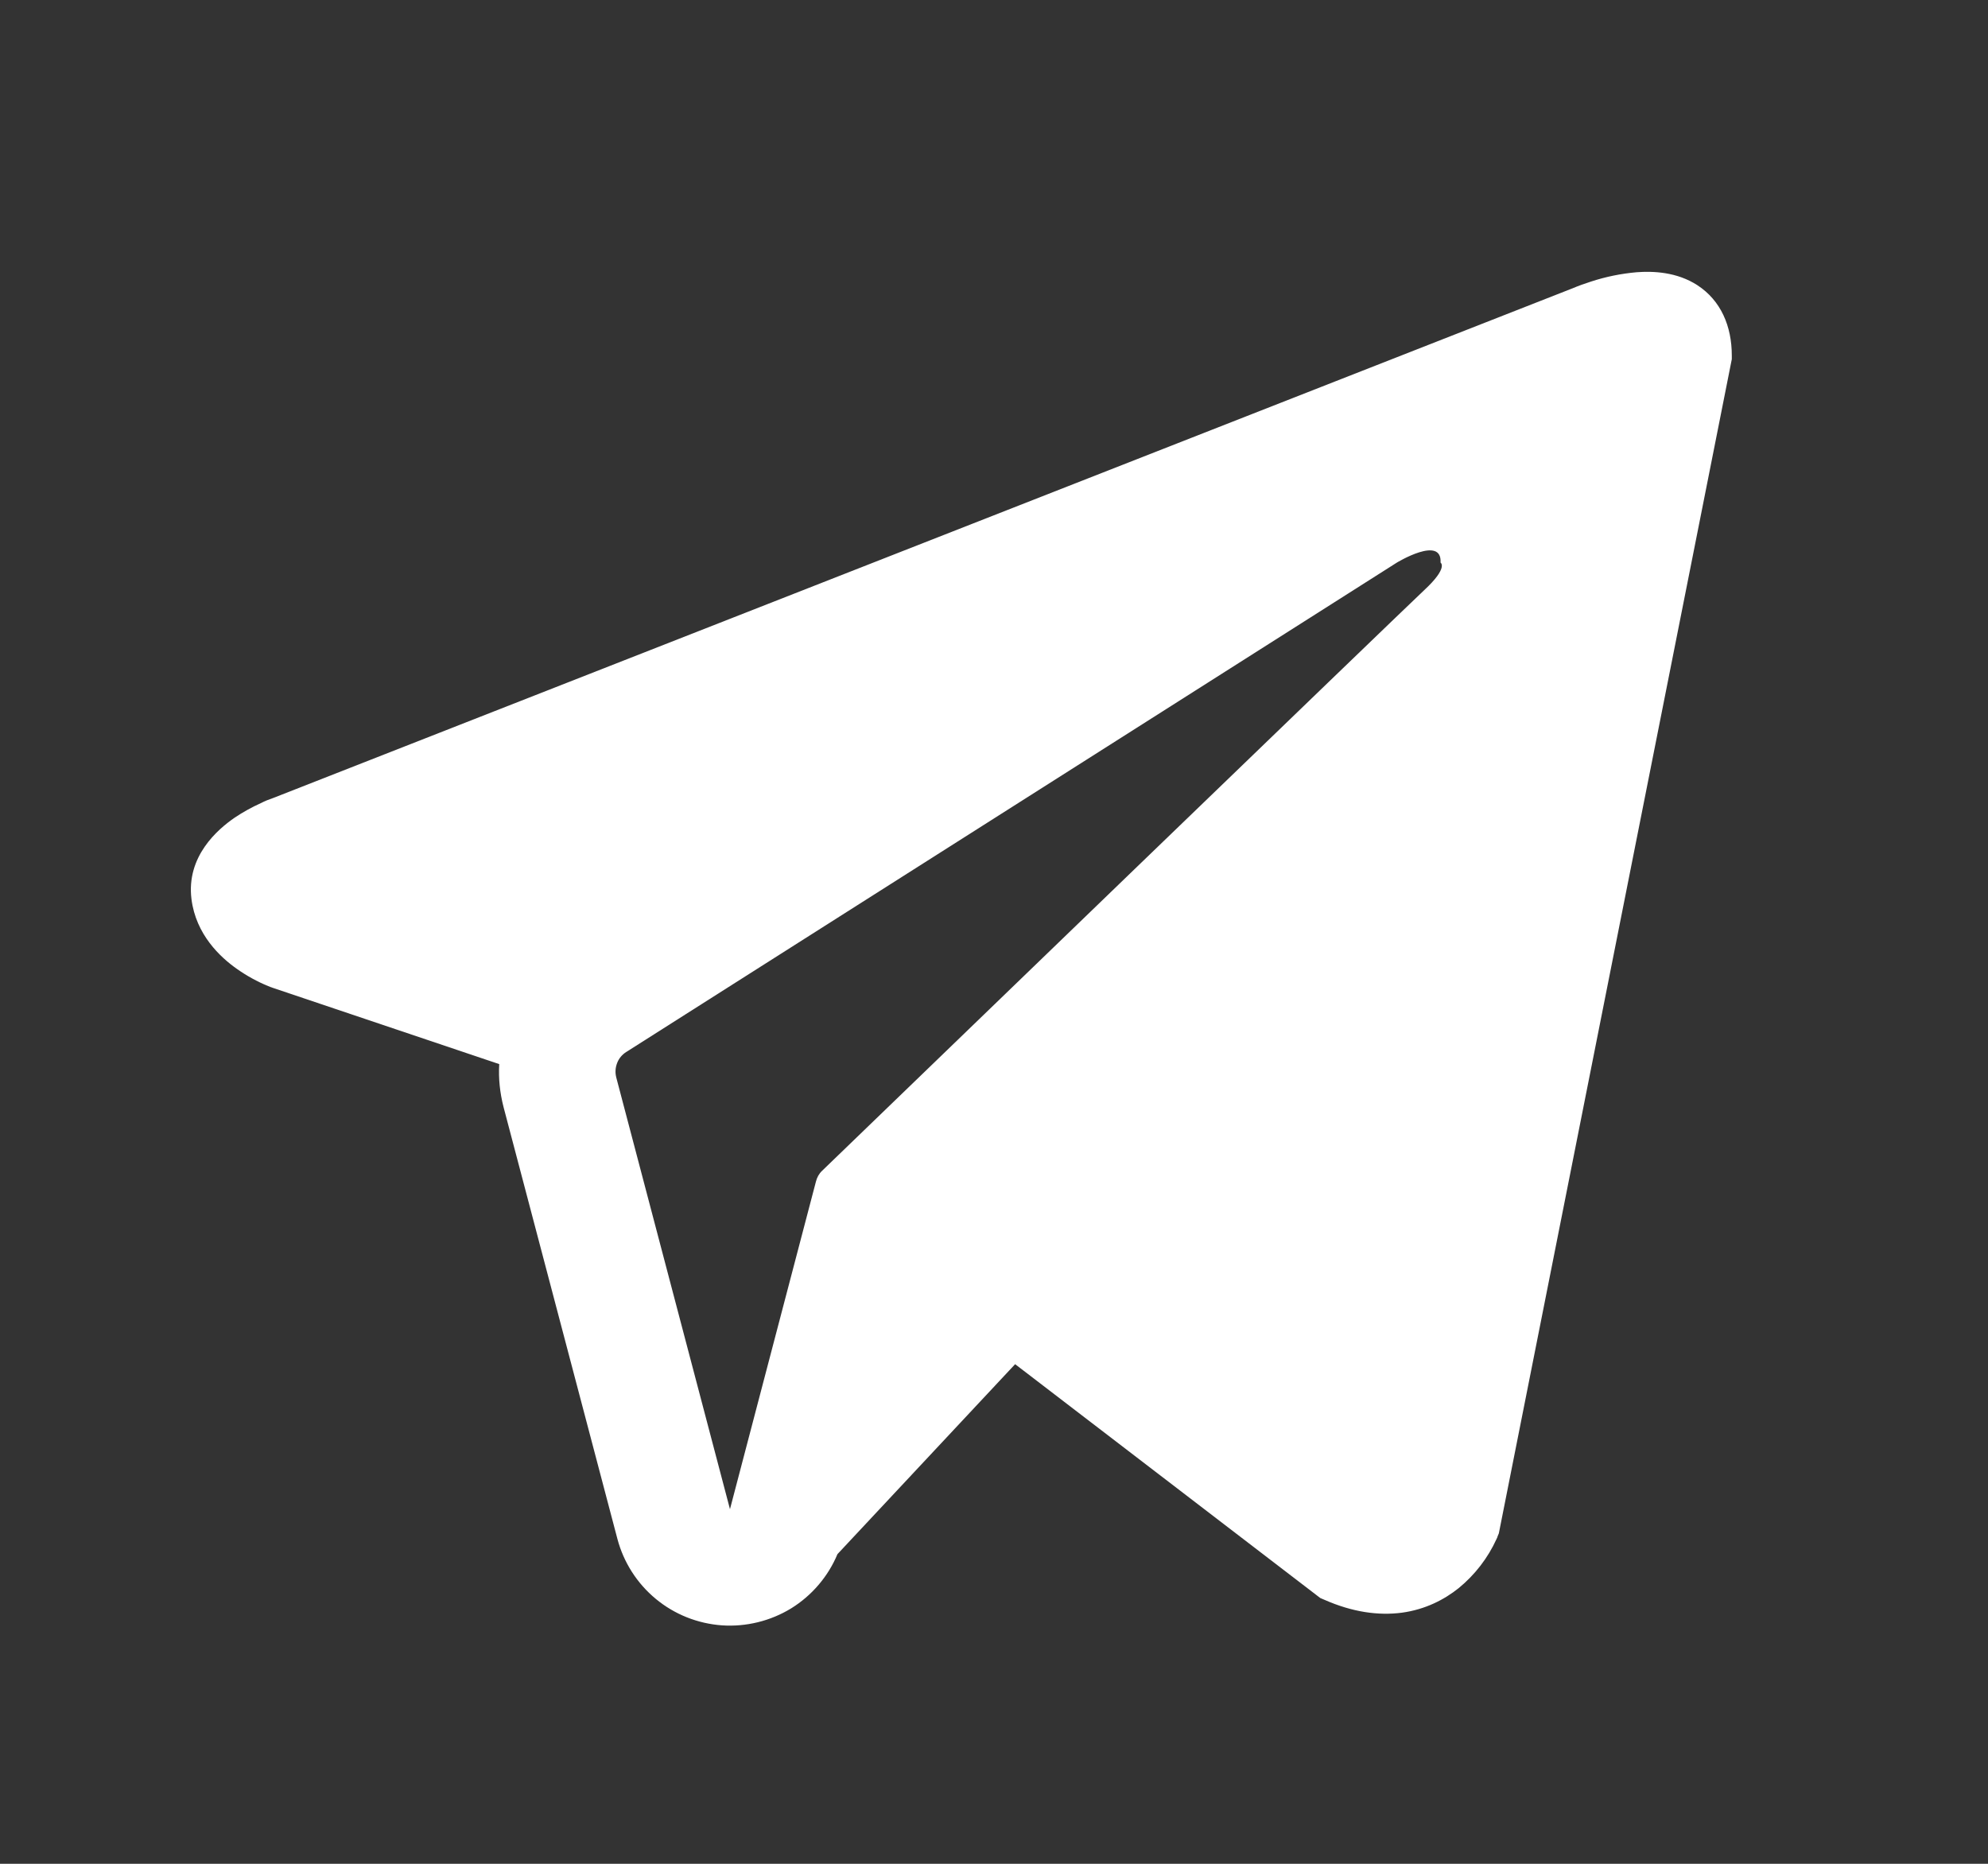 <?xml version="1.0" encoding="UTF-8"?> <svg xmlns="http://www.w3.org/2000/svg" width="16" height="15" viewBox="0 0 16 15" fill="none"><rect x="0" y="0" width="16" height="15" fill="#333333" stroke="none"/><path fill-rule="evenodd" clip-rule="evenodd" d="M12.052 12.369V12.367L12.063 12.341L13.938 2.891V2.861C13.938 2.625 13.85 2.419 13.662 2.296C13.496 2.188 13.305 2.181 13.172 2.191C13.047 2.202 12.924 2.227 12.805 2.266C12.755 2.282 12.704 2.3 12.655 2.321L12.647 2.324L2.197 6.423L2.194 6.424C2.162 6.435 2.131 6.447 2.101 6.463C2.027 6.496 1.955 6.536 1.888 6.581C1.753 6.674 1.498 6.891 1.541 7.236C1.577 7.522 1.773 7.704 1.907 7.798C1.985 7.853 2.07 7.9 2.158 7.936L2.178 7.944L2.185 7.946L2.189 7.948L4.018 8.564C4.011 8.679 4.023 8.794 4.053 8.911L4.969 12.385C5.019 12.574 5.127 12.743 5.278 12.868C5.429 12.993 5.615 13.067 5.811 13.081C6.006 13.094 6.201 13.046 6.368 12.944C6.534 12.841 6.665 12.688 6.74 12.508L8.17 10.979L10.626 12.861L10.661 12.876C10.884 12.974 11.092 13.004 11.283 12.979C11.473 12.953 11.625 12.873 11.739 12.782C11.87 12.675 11.975 12.539 12.045 12.385L12.05 12.374L12.052 12.371L12.052 12.369ZM4.96 8.672C4.95 8.633 4.952 8.593 4.967 8.555C4.981 8.518 5.007 8.487 5.041 8.466L11.242 4.528C11.242 4.528 11.607 4.306 11.594 4.528C11.594 4.528 11.659 4.567 11.463 4.749C11.278 4.922 7.043 9.01 6.615 9.424C6.591 9.447 6.575 9.477 6.567 9.509L5.875 12.146L4.96 8.672Z" fill="white"></path></svg> 
